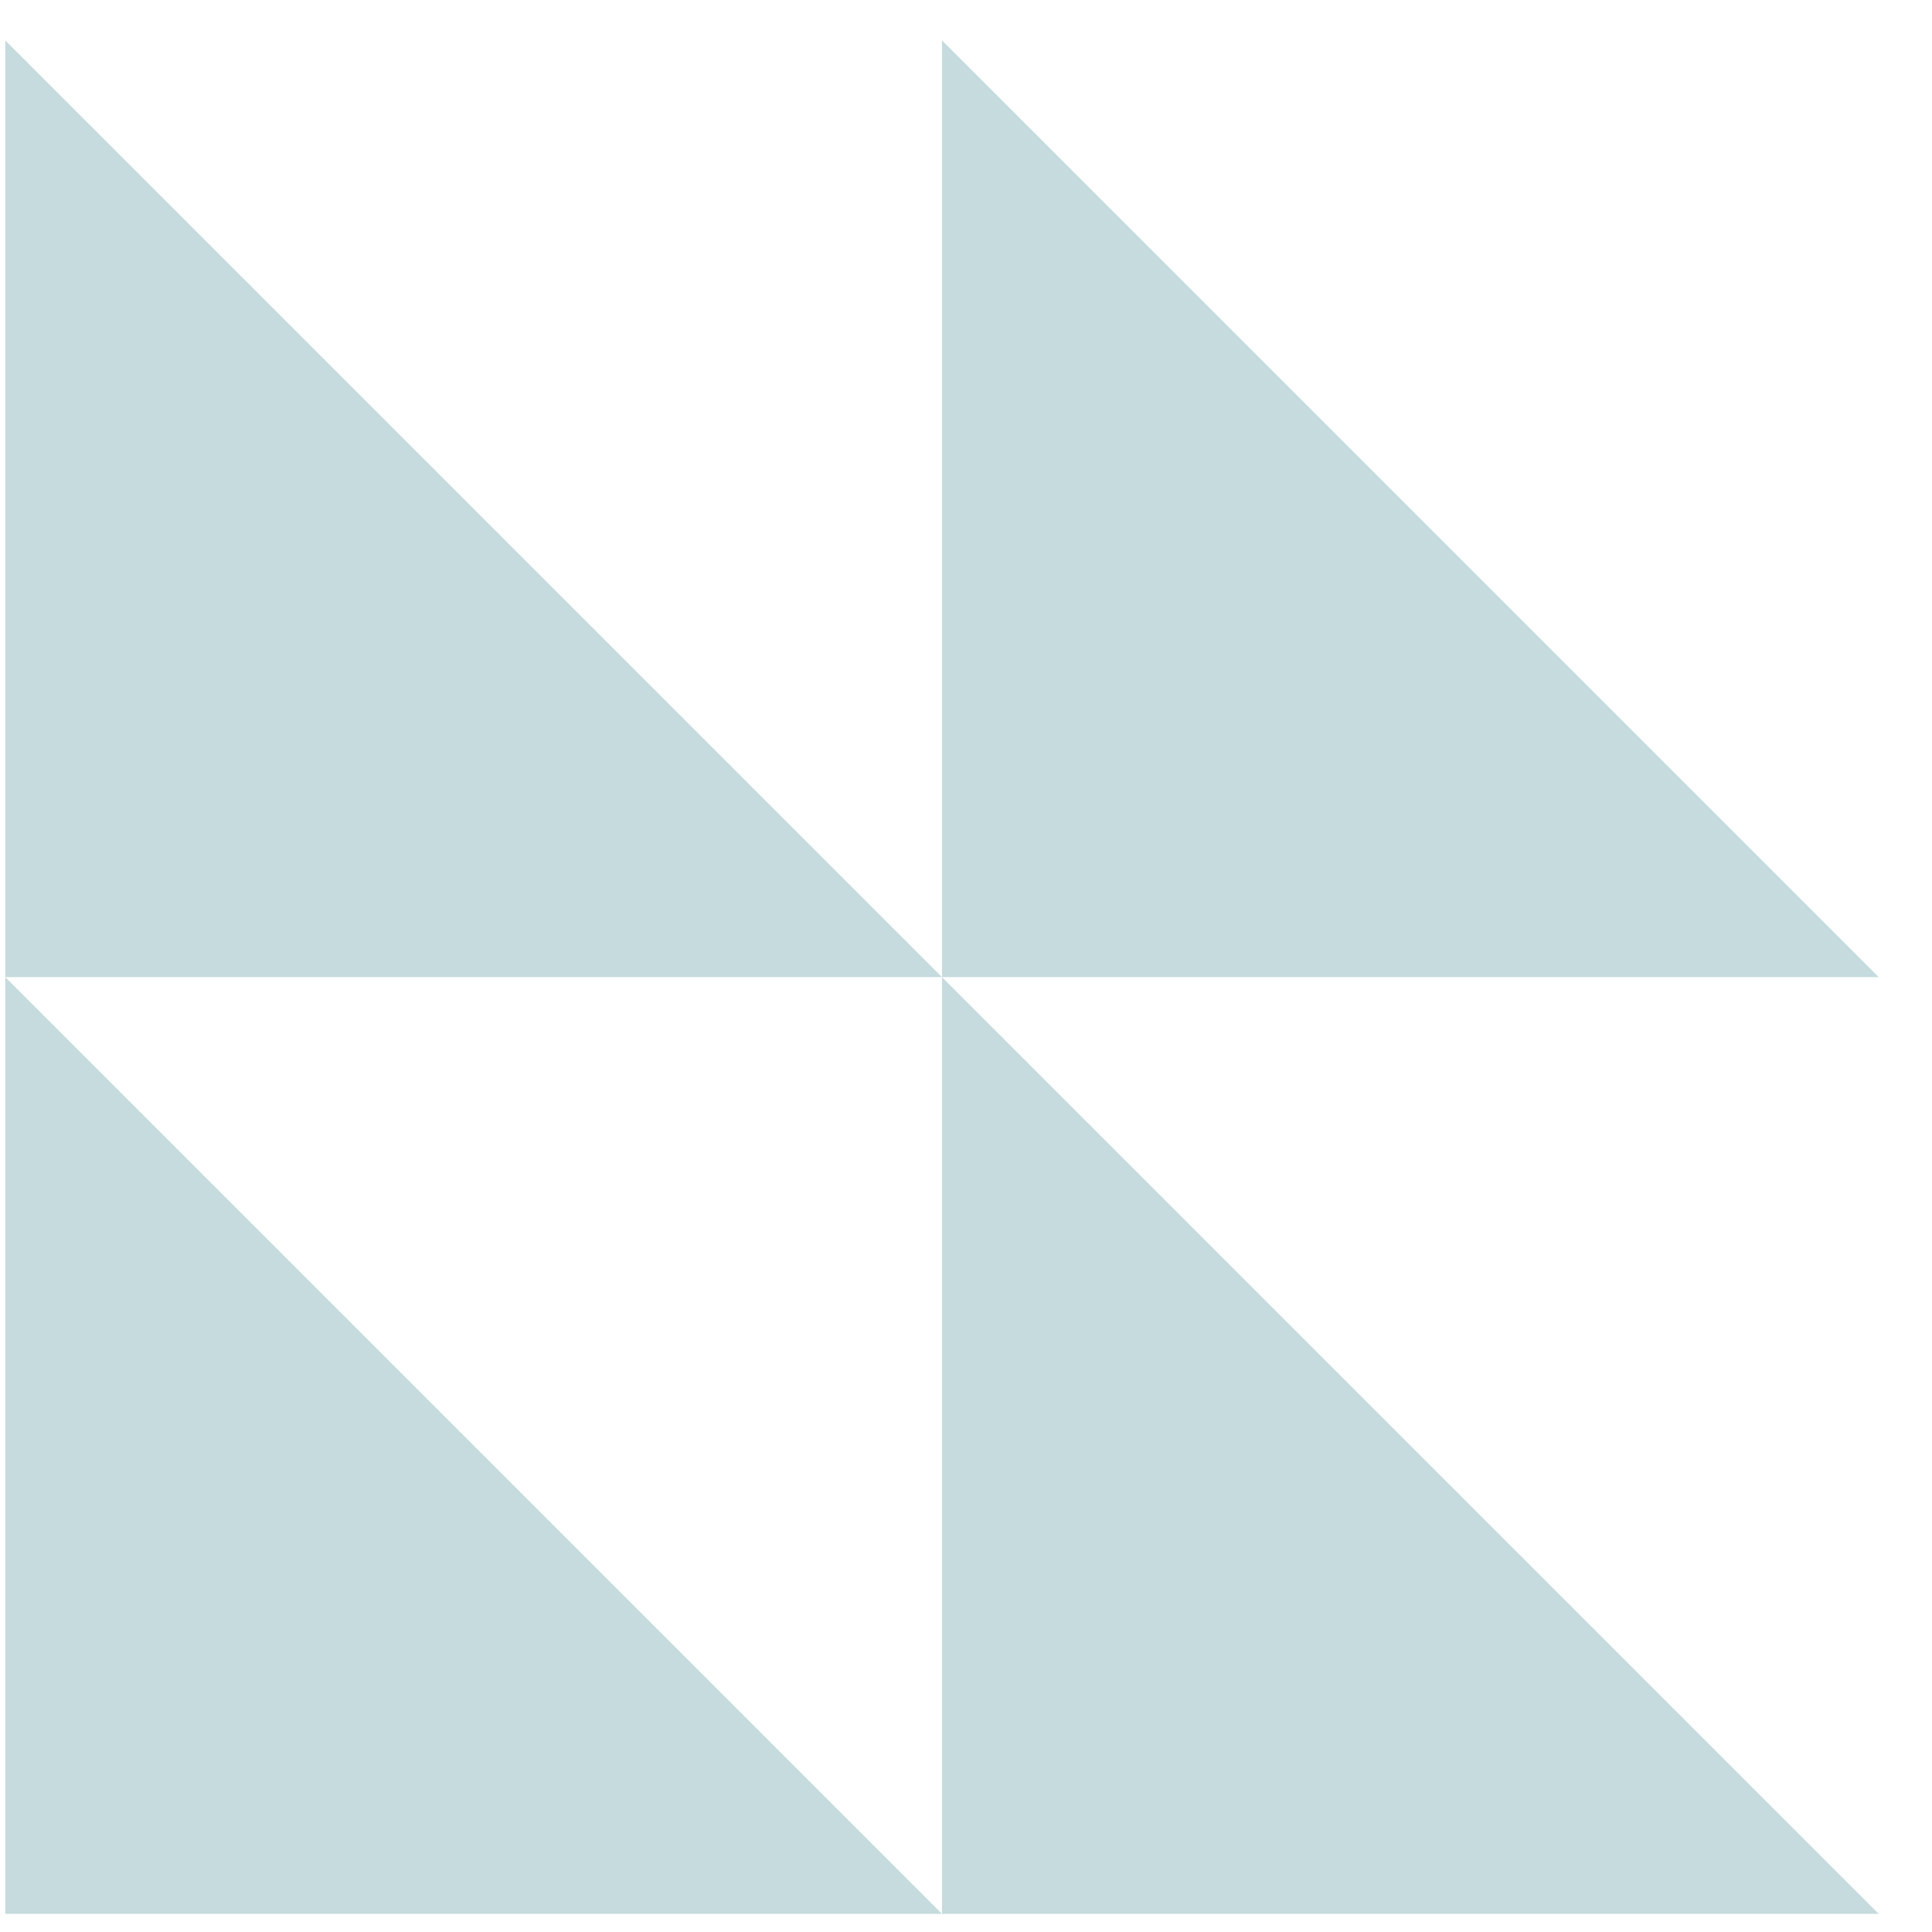 <?xml version="1.0" encoding="UTF-8"?> <svg xmlns="http://www.w3.org/2000/svg" width="33" height="33" viewBox="0 0 33 33" fill="none"> <g opacity="0.6"> <path d="M16.09 16.69L0.09 0.69V16.69H16.09Z" fill="#9FC3C8"></path> <path d="M16.09 32.69L0.09 16.69V32.69H16.09Z" fill="#9FC3C8"></path> <path d="M32.09 16.69L16.09 0.69L16.09 16.69H32.09Z" fill="#9FC3C8"></path> <path d="M32.09 32.69L16.09 16.69V32.69H32.09Z" fill="#9FC3C8"></path> </g> </svg> 